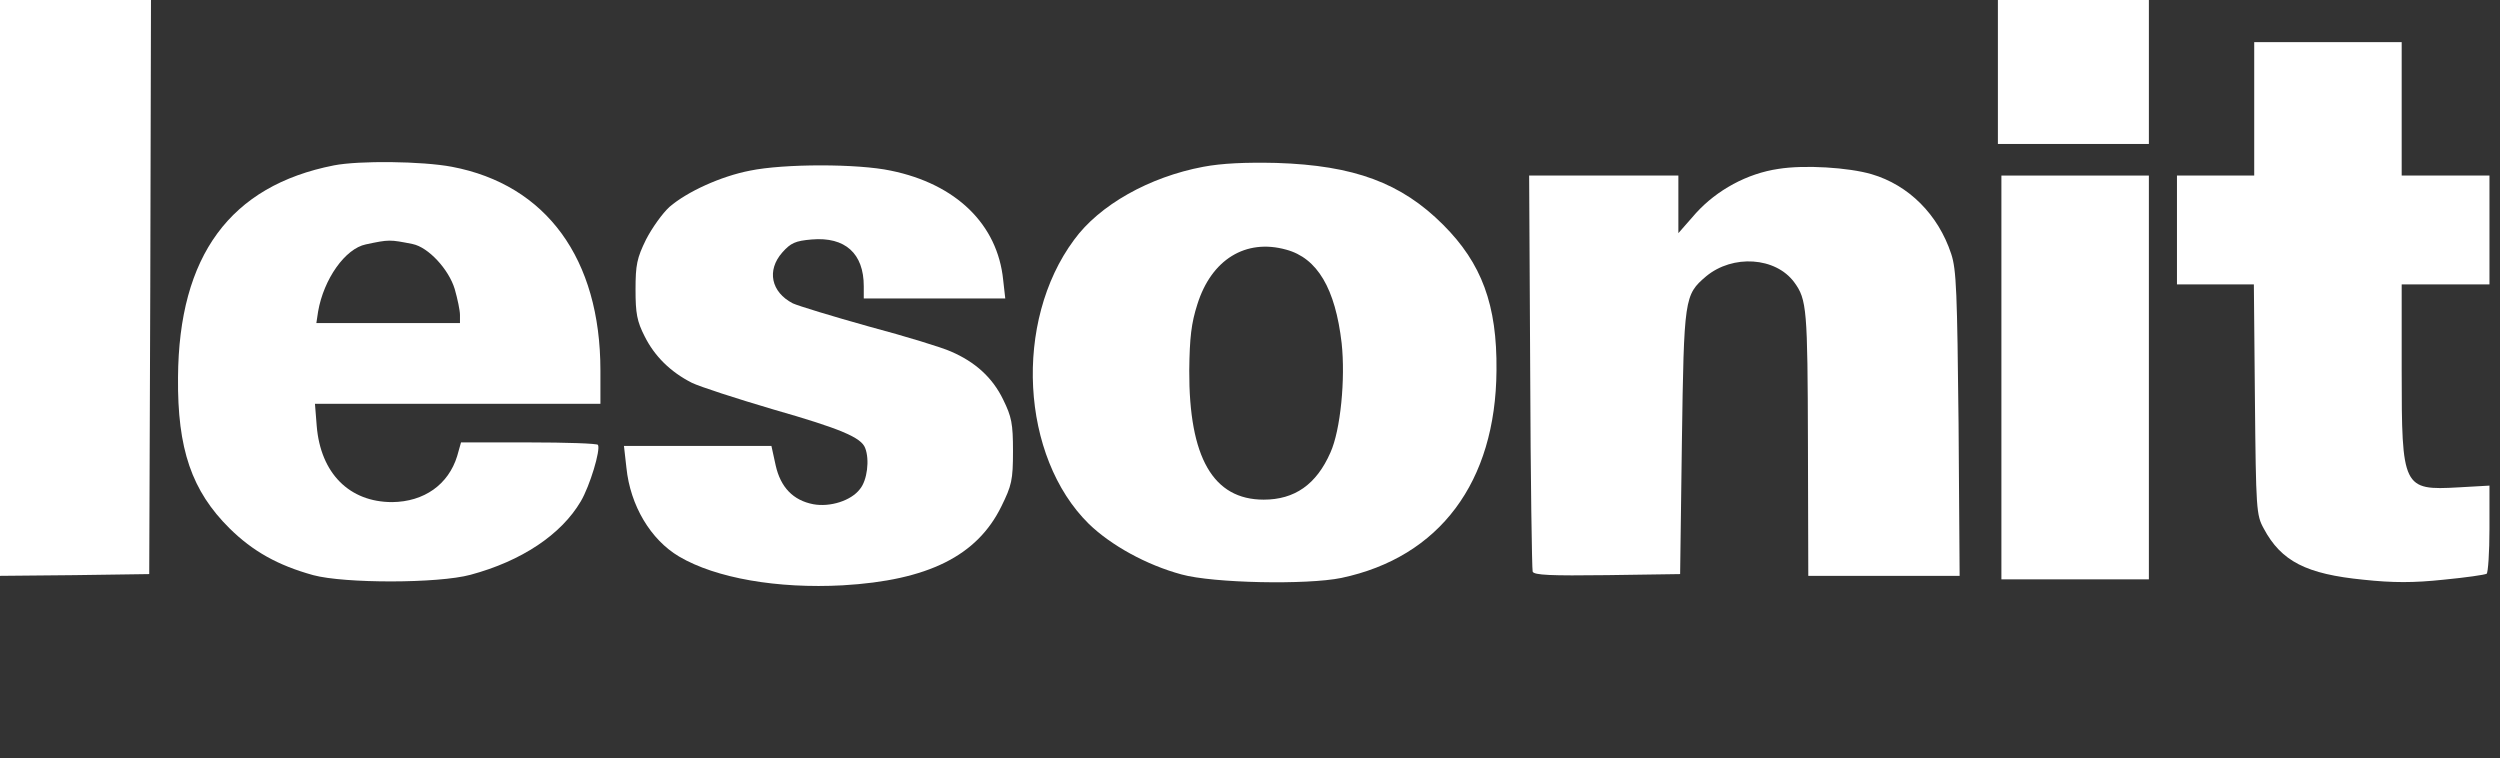 <svg version="1.0" xmlns="http://www.w3.org/2000/svg"
 width="712pt" height="216pt" viewBox="0 0 712 216"
 preserveAspectRatio="xMidYMid meet">

<rect x="0" y="0" width="712" height="216" fill="#333333" stroke="none"/>

<g transform="translate(0,216) scale(0.1,-0.1)"
fill="#fff" stroke="none">
<path d="M0 1340 l0 -820 213 2 212 3 3 818 2 817 -215 0 -215 0 0 -820z"/>
<path d="M5690 1955 l0 -205 215 0 215 0 0 205 0 205 -215 0 -215 0 0 -205z"/>
<path d="M6420 1850 l0 -190 -110 0 -110 0 0 -155 0 -155 109 0 110 0 3 -327
c3 -314 4 -330 25 -368 50 -94 122 -130 284 -146 84 -9 143 -9 228 0 63 6 118
14 123 17 4 3 8 61 8 128 l0 123 -88 -5 c-159 -9 -162 -2 -162 333 l0 245 125
0 125 0 0 155 0 155 -125 0 -125 0 0 190 0 190 -210 0 -210 0 0 -190z"/>
<path d="M951 1689 c-295 -58 -442 -257 -444 -604 -2 -204 39 -323 147 -430
66 -65 137 -105 238 -133 89 -24 356 -24 448 1 145 39 258 114 314 209 26 44
57 147 49 161 -2 4 -91 7 -197 7 l-193 0 -11 -39 c-25 -81 -94 -130 -185 -131
-122 0 -204 82 -215 217 l-5 63 407 0 406 0 0 95 c0 318 -154 529 -423 580
-85 16 -264 18 -336 4z m224 -224 c45 -9 103 -72 120 -128 8 -28 15 -61 15
-74 l0 -23 -205 0 -204 0 5 33 c16 92 77 179 136 191 66 14 68 14 133 1z"/>
<path d="M3427 1685 c-154 -29 -296 -109 -368 -208 -173 -233 -152 -618 42
-809 63 -61 164 -117 264 -144 90 -25 358 -30 455 -10 280 59 440 273 442 591
2 187 -42 305 -152 415 -119 119 -253 169 -475 176 -88 2 -155 -1 -208 -11z
m236 -236 c89 -24 140 -111 158 -266 11 -102 -3 -248 -32 -312 -40 -91 -102
-134 -190 -134 -144 0 -213 120 -212 368 1 94 6 135 23 188 40 128 138 188
253 156z"/>
<path d="M2136 1674 c-83 -16 -179 -60 -229 -103 -20 -18 -50 -60 -67 -93 -26
-53 -30 -72 -30 -143 0 -67 4 -90 26 -133 28 -56 73 -101 134 -132 22 -11 127
-45 232 -76 192 -55 251 -80 262 -110 13 -33 6 -92 -15 -117 -25 -33 -85 -52
-133 -43 -57 11 -93 48 -107 111 l-12 55 -210 0 -210 0 7 -62 c11 -108 69
-205 150 -253 105 -62 281 -92 466 -82 243 14 383 84 452 225 29 59 33 74 33
157 0 79 -4 98 -28 147 -30 62 -79 107 -149 137 -24 11 -128 43 -233 71 -104
29 -202 59 -217 66 -62 32 -75 94 -30 145 24 27 37 33 84 37 95 8 148 -40 148
-133 l0 -35 201 0 202 0 -6 53 c-16 158 -134 273 -320 311 -94 20 -304 20
-401 0z"/>
<path d="M5065 1679 c-89 -13 -175 -60 -235 -126 l-50 -57 0 82 0 82 -212 0
-213 0 3 -557 c1 -307 5 -564 7 -571 4 -10 51 -12 212 -10 l208 3 5 375 c6
413 7 420 69 473 76 63 198 55 251 -17 36 -49 38 -76 39 -458 l1 -378 216 0
215 0 -3 433 c-4 374 -6 439 -21 484 -37 112 -121 196 -227 227 -65 19 -191
27 -265 15z"/>
<path d="M5700 1085 l0 -575 210 0 210 0 0 575 0 575 -210 0 -210 0 0 -575z"/>
</g>
</svg>
